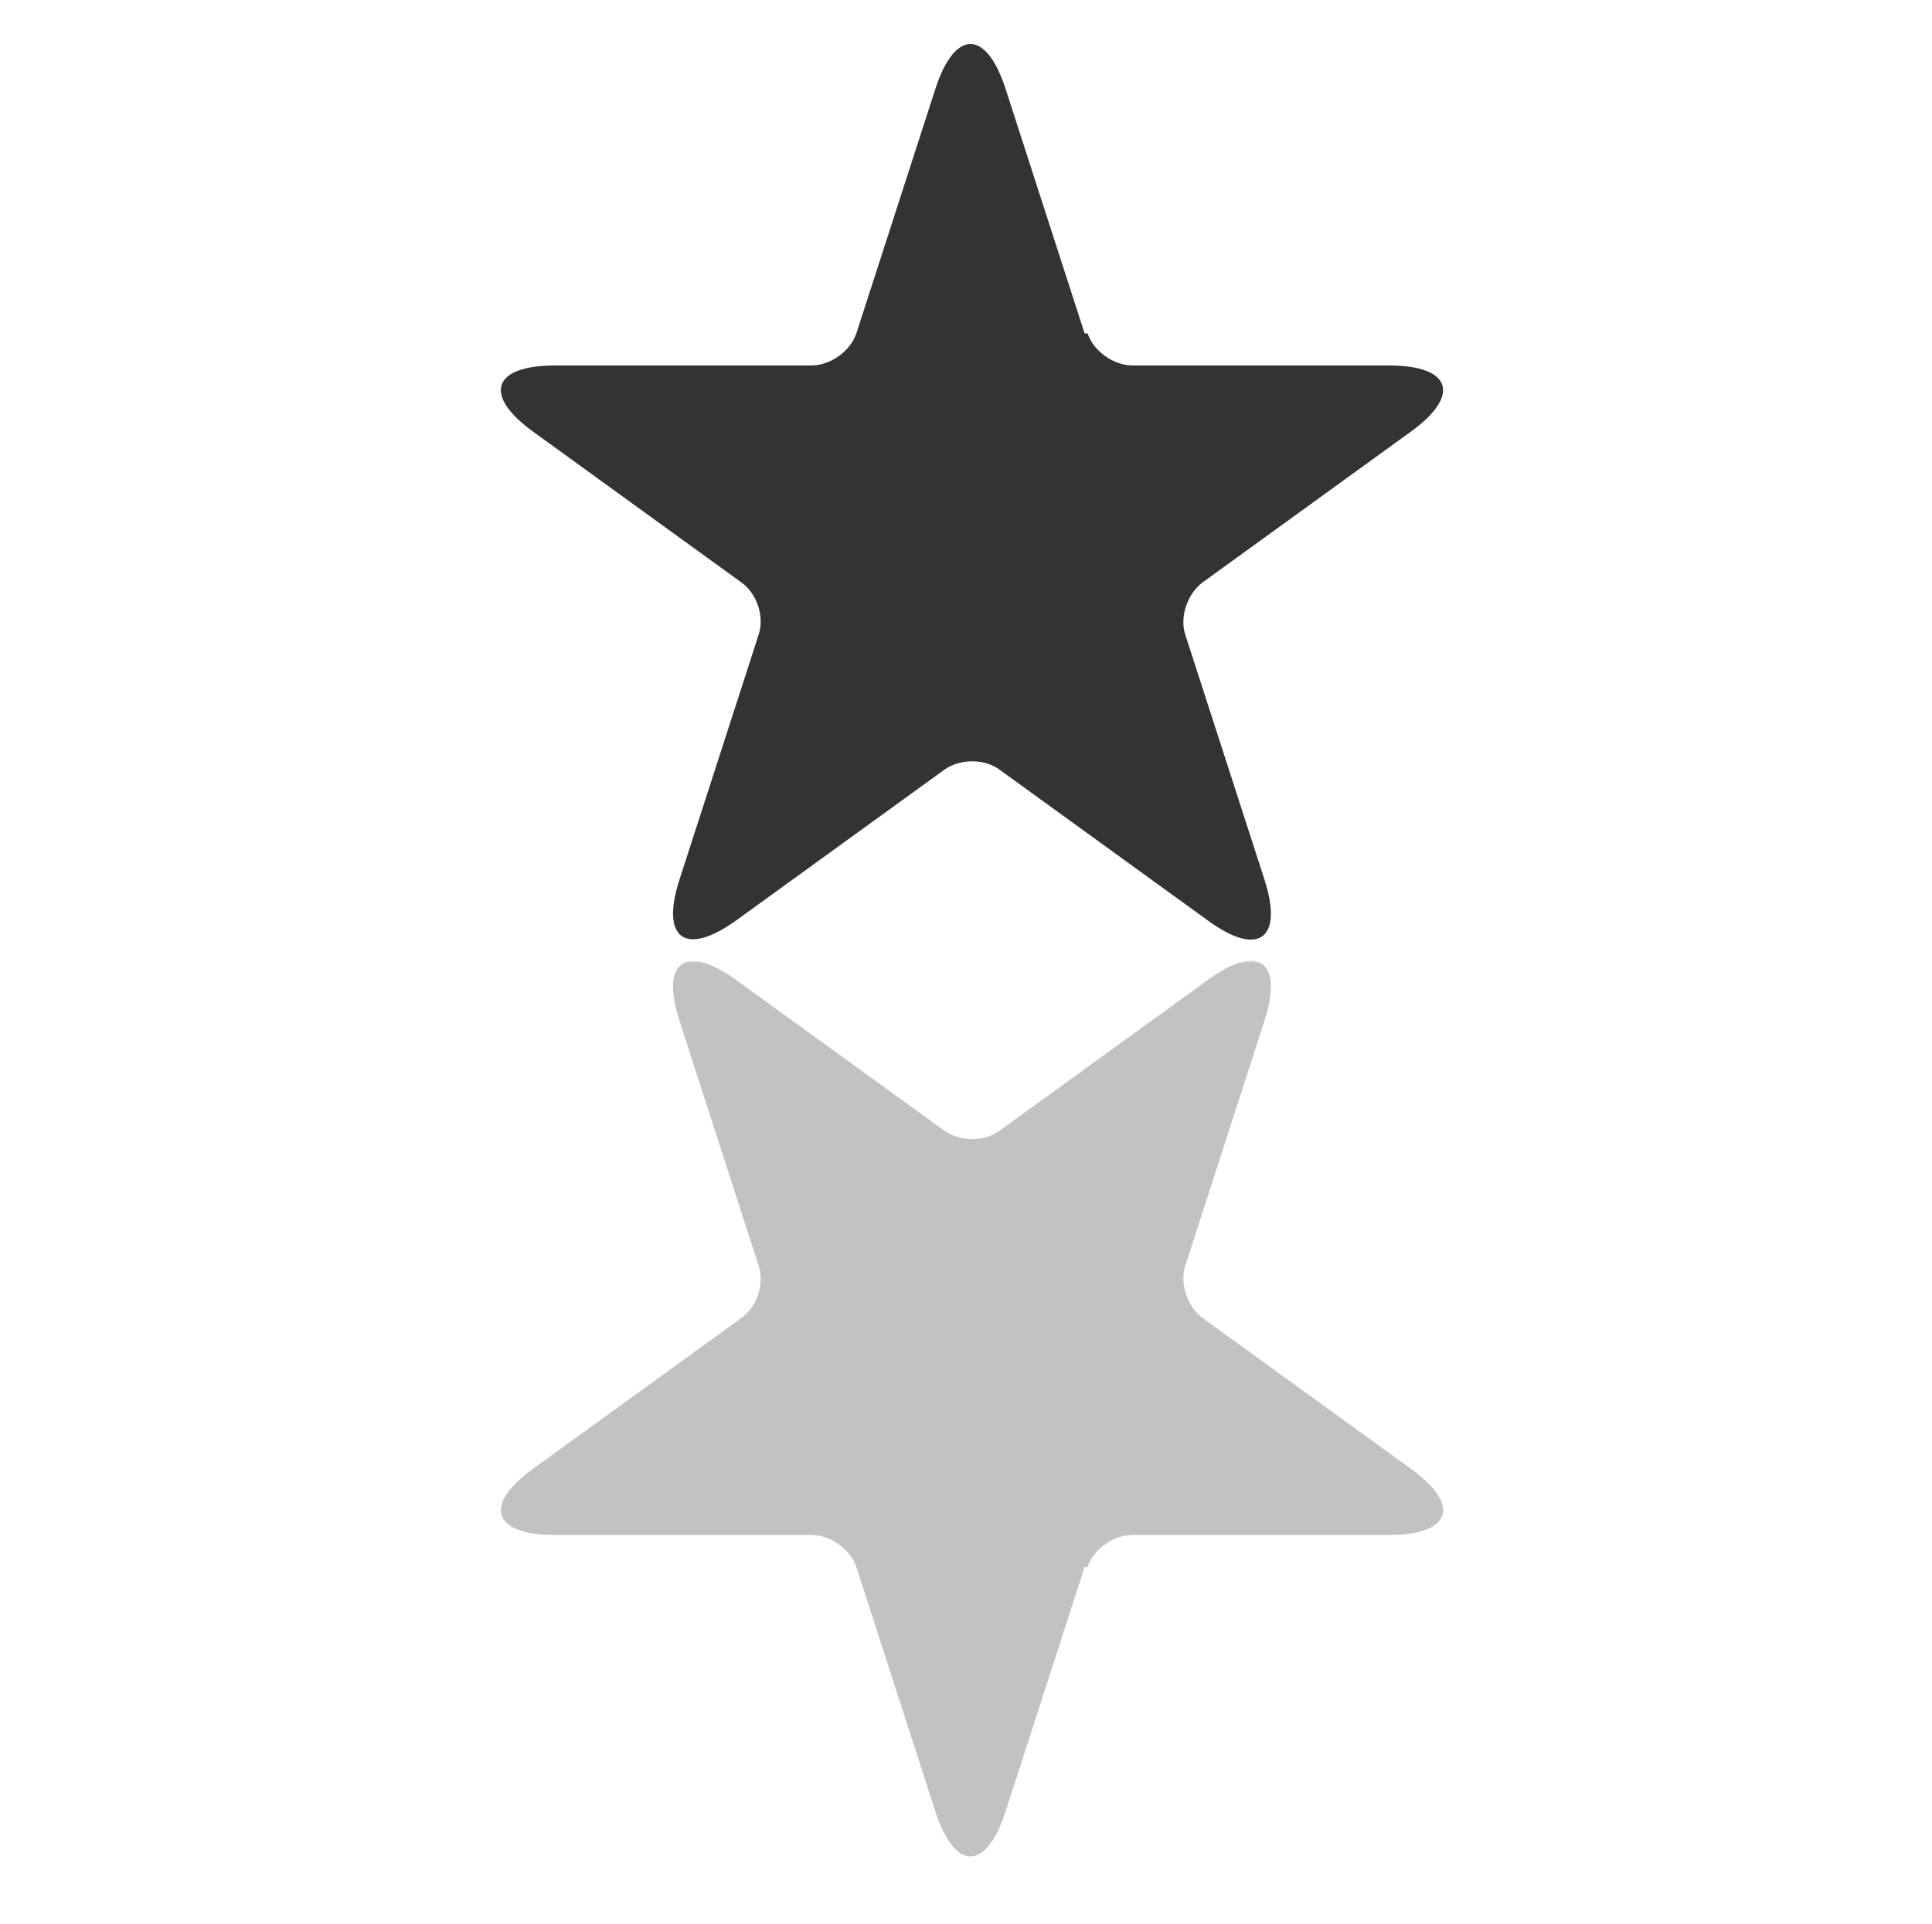 <?xml version="1.0" encoding="UTF-8"?>
<svg id="Layer_1" data-name="Layer 1" xmlns="http://www.w3.org/2000/svg" version="1.1" xmlns:xlink="http://www.w3.org/1999/xlink" viewBox="0 0 259 258">
  <defs>
    <style>
      .cls-1 {
        fill: url(#linear-gradient);
      }

      .cls-1, .cls-2, .cls-3 {
        stroke-width: 0px;
      }

      .cls-2 {
        opacity: .3;
      }

      .cls-2, .cls-3 {
        fill: #333;
      }

      .cls-4 {
        mask: url(#mask);
      }
    </style>
    <linearGradient id="linear-gradient" x1="148.1" y1="128.7" x2="148.1" y2="254.4" gradientUnits="userSpaceOnUse">
      <stop offset="0" stop-color="#fff"/>
      <stop offset=".6" stop-color="#000"/>
    </linearGradient>
    <mask id="mask" x="43.3" y="128.7" width="209.7" height="125.7" maskUnits="userSpaceOnUse">
      <rect class="cls-1" x="43.3" y="128.7" width="209.7" height="125.7"/>
    </mask>
  </defs>
  <path class="cls-3" d="M145.8,44.7c.8,2.4,3.5,4.3,6,4.3h34.4c8.4,0,9.7,4,2.9,8.9l-27.9,20.2c-2,1.5-3.1,4.6-2.3,7l10.6,32.8c2.6,8-.8,10.5-7.6,5.5l-27.9-20.2c-2-1.5-5.3-1.5-7.4,0l-27.9,20.2c-6.8,4.9-10.2,2.5-7.6-5.5l10.6-32.8c.8-2.4-.2-5.5-2.3-7l-27.9-20.2c-6.8-4.9-5.5-8.9,2.9-8.9h34.4c2.5,0,5.2-1.9,6-4.3l10.6-32.8c2.6-8,6.8-8,9.4,0l10.6,32.8Z"/>
  <g class="cls-4">
    <path class="cls-2" d="M145.8,210.1c.8-2.4,3.5-4.3,6-4.3h34.4c8.4,0,9.7-4,2.9-8.9l-27.9-20.2c-2-1.5-3.1-4.6-2.3-7l10.6-32.8c2.6-8-.8-10.5-7.6-5.5l-27.9,20.2c-2,1.5-5.3,1.5-7.4,0l-27.9-20.2c-6.8-4.9-10.2-2.5-7.6,5.5l10.6,32.8c.8,2.4-.2,5.5-2.3,7l-27.9,20.2c-6.8,4.9-5.5,8.9,2.9,8.9h34.4c2.5,0,5.2,1.9,6,4.3l10.6,32.8c2.6,8,6.8,8,9.4,0l10.6-32.8Z"/>
  </g>
</svg>